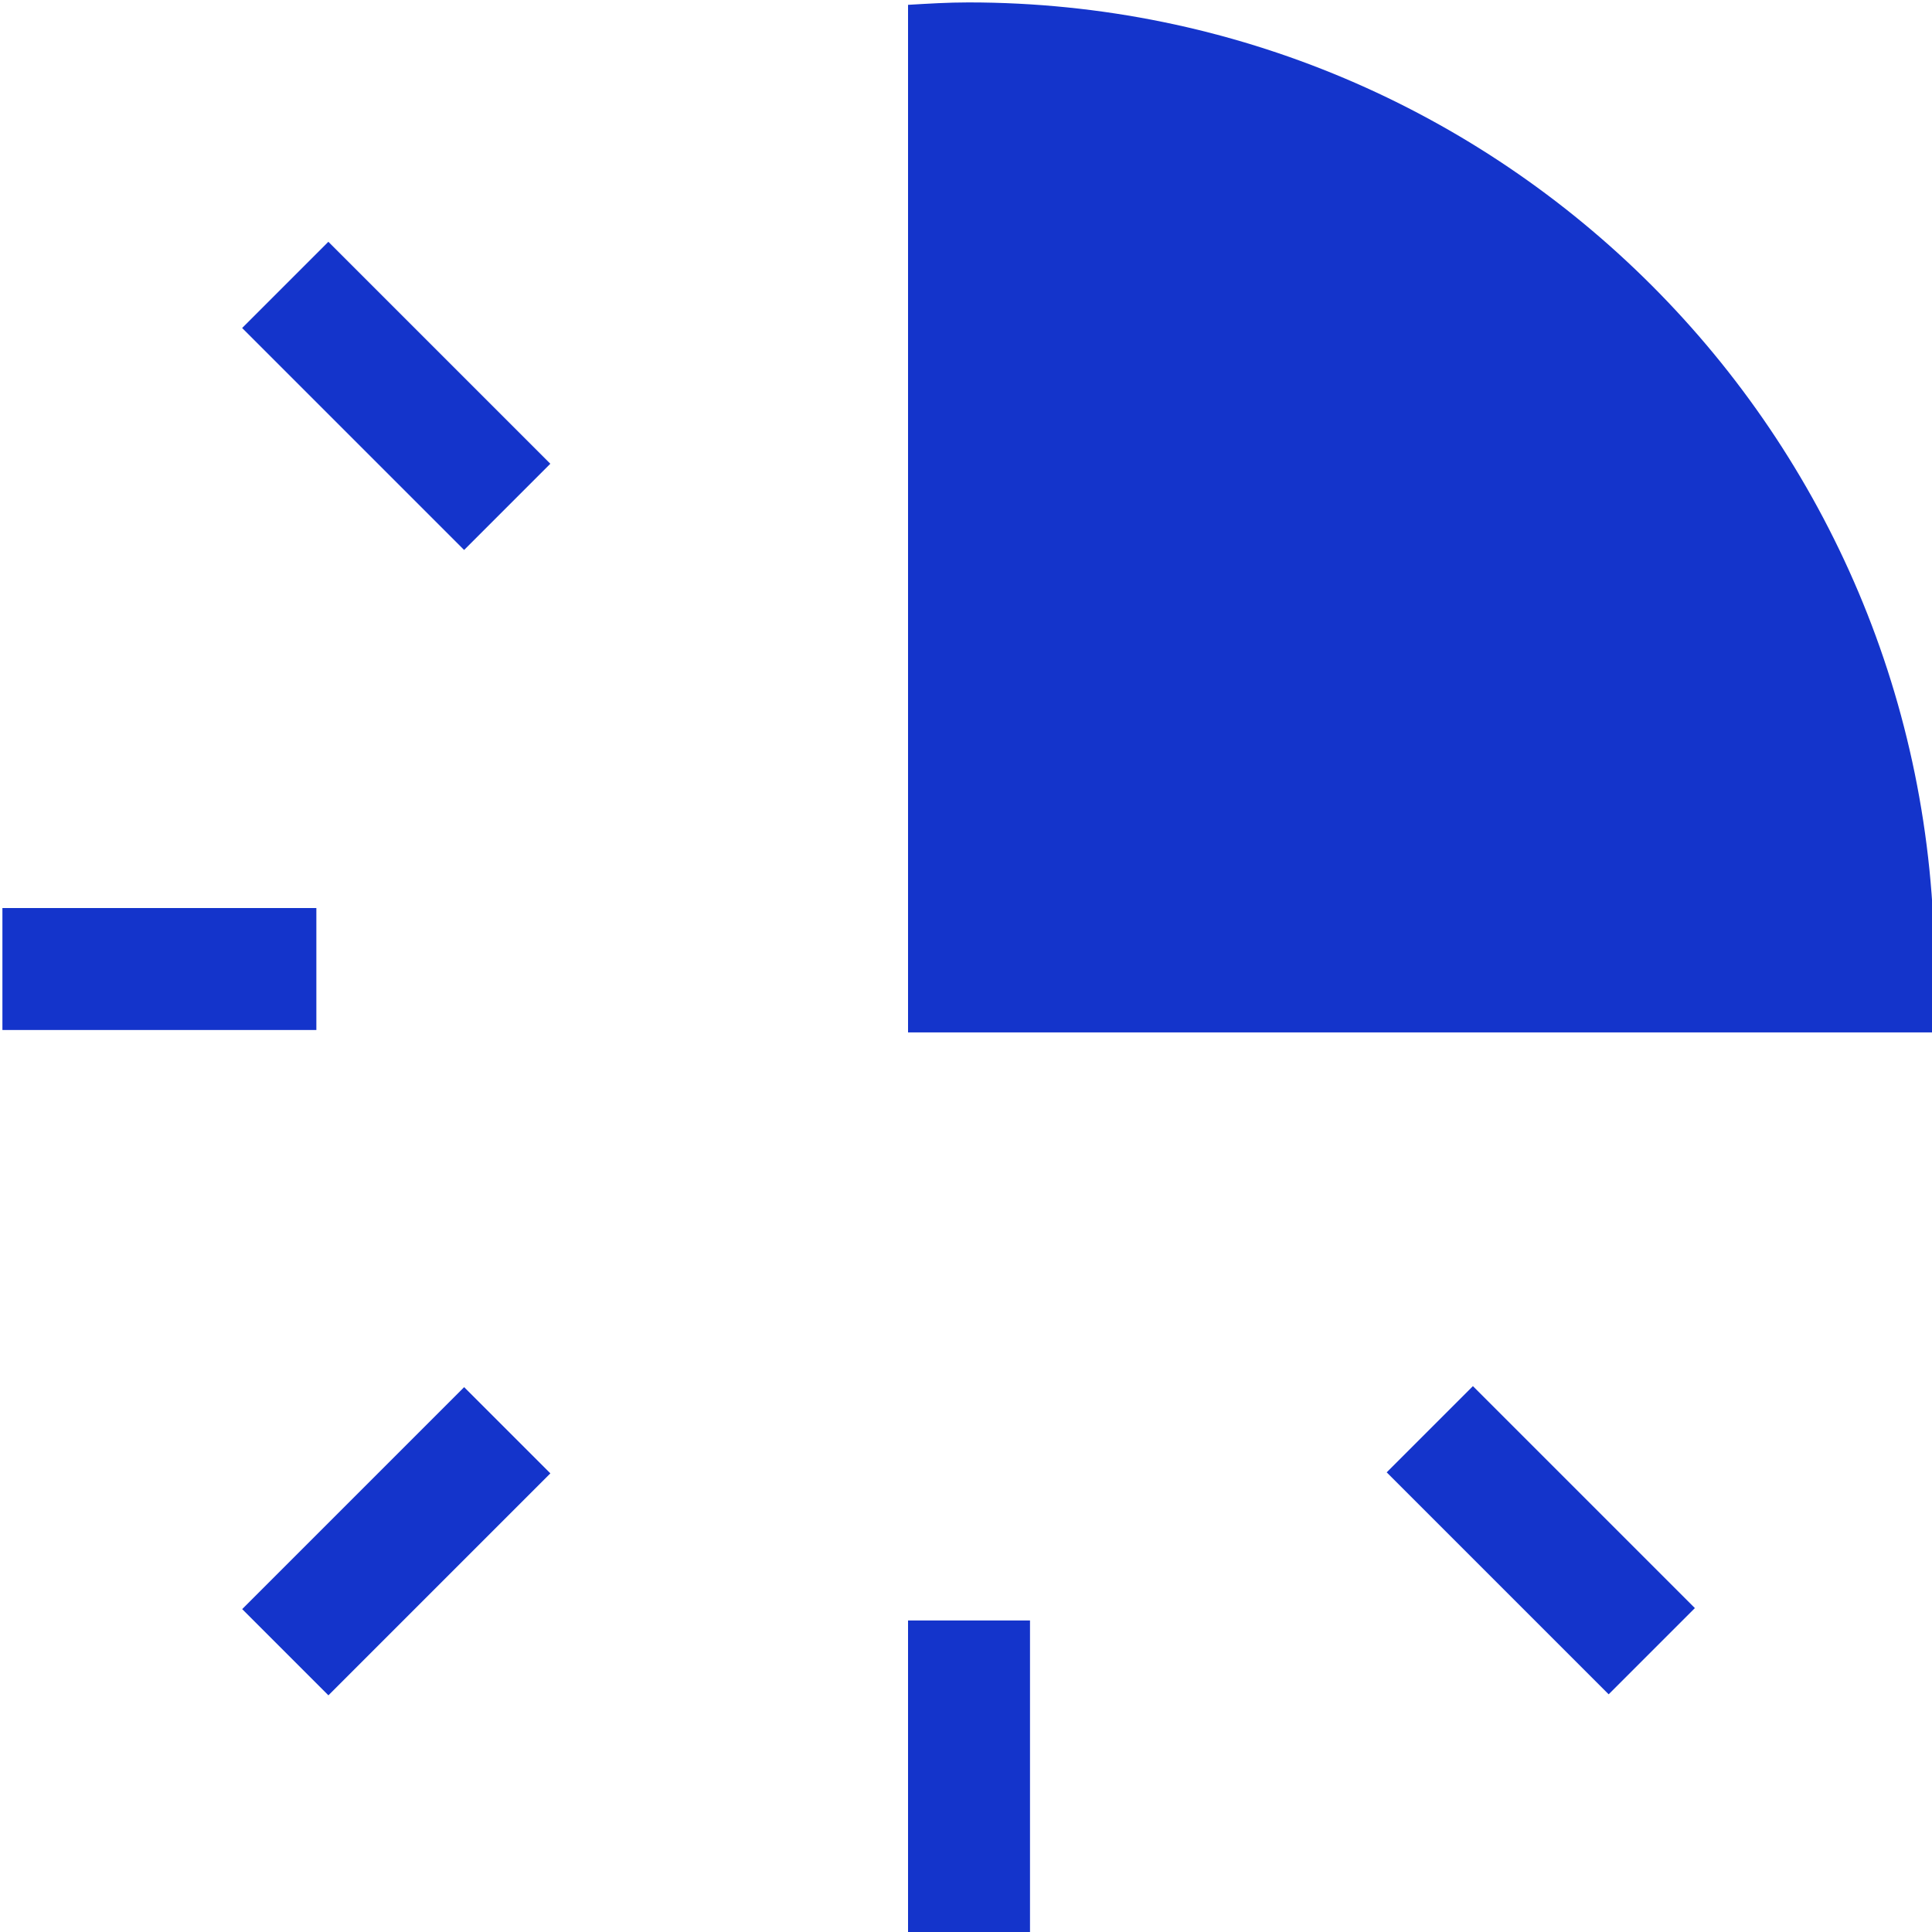 <?xml version="1.0" encoding="utf-8"?>
<!-- Generator: Adobe Illustrator 26.1.0, SVG Export Plug-In . SVG Version: 6.00 Build 0)  -->
<svg version="1.1" id="Layer_1" xmlns="http://www.w3.org/2000/svg" xmlns:xlink="http://www.w3.org/1999/xlink" x="0px" y="0px"
	 viewBox="0 0 16 16" style="enable-background:new 0 0 16 16;" xml:space="preserve">
<style type="text/css">
	.st0{fill:#1434CB;}
</style>
<g>
	<g>
		<path class="st0" d="M16.02,8.02c0,0.18-0.01,0.36-0.02,0.53H7.52V0.04c0.17-0.01,0.33-0.02,0.5-0.02
			C12.44,0.02,16.02,3.6,16.02,8.02z"/>
		<rect x="7.52" y="13.42" class="st0" width="1.01" height="2.6"/>
		<rect x="0.02" y="7.52" class="st0" width="2.6" height="1.01"/>
		
			<rect x="2.78" y="1.98" transform="matrix(0.707 -0.707 0.707 0.707 -1.36 3.282)" class="st0" width="1.01" height="2.6"/>
		
			<rect x="12.26" y="11.46" transform="matrix(0.707 -0.707 0.707 0.707 -5.286 12.759)" class="st0" width="1.01" height="2.6"/>
		
			<rect x="1.98" y="12.26" transform="matrix(0.707 -0.707 0.707 0.707 -8.062 6.058)" class="st0" width="2.6" height="1.01"/>
	</g>
</g>
</svg>
